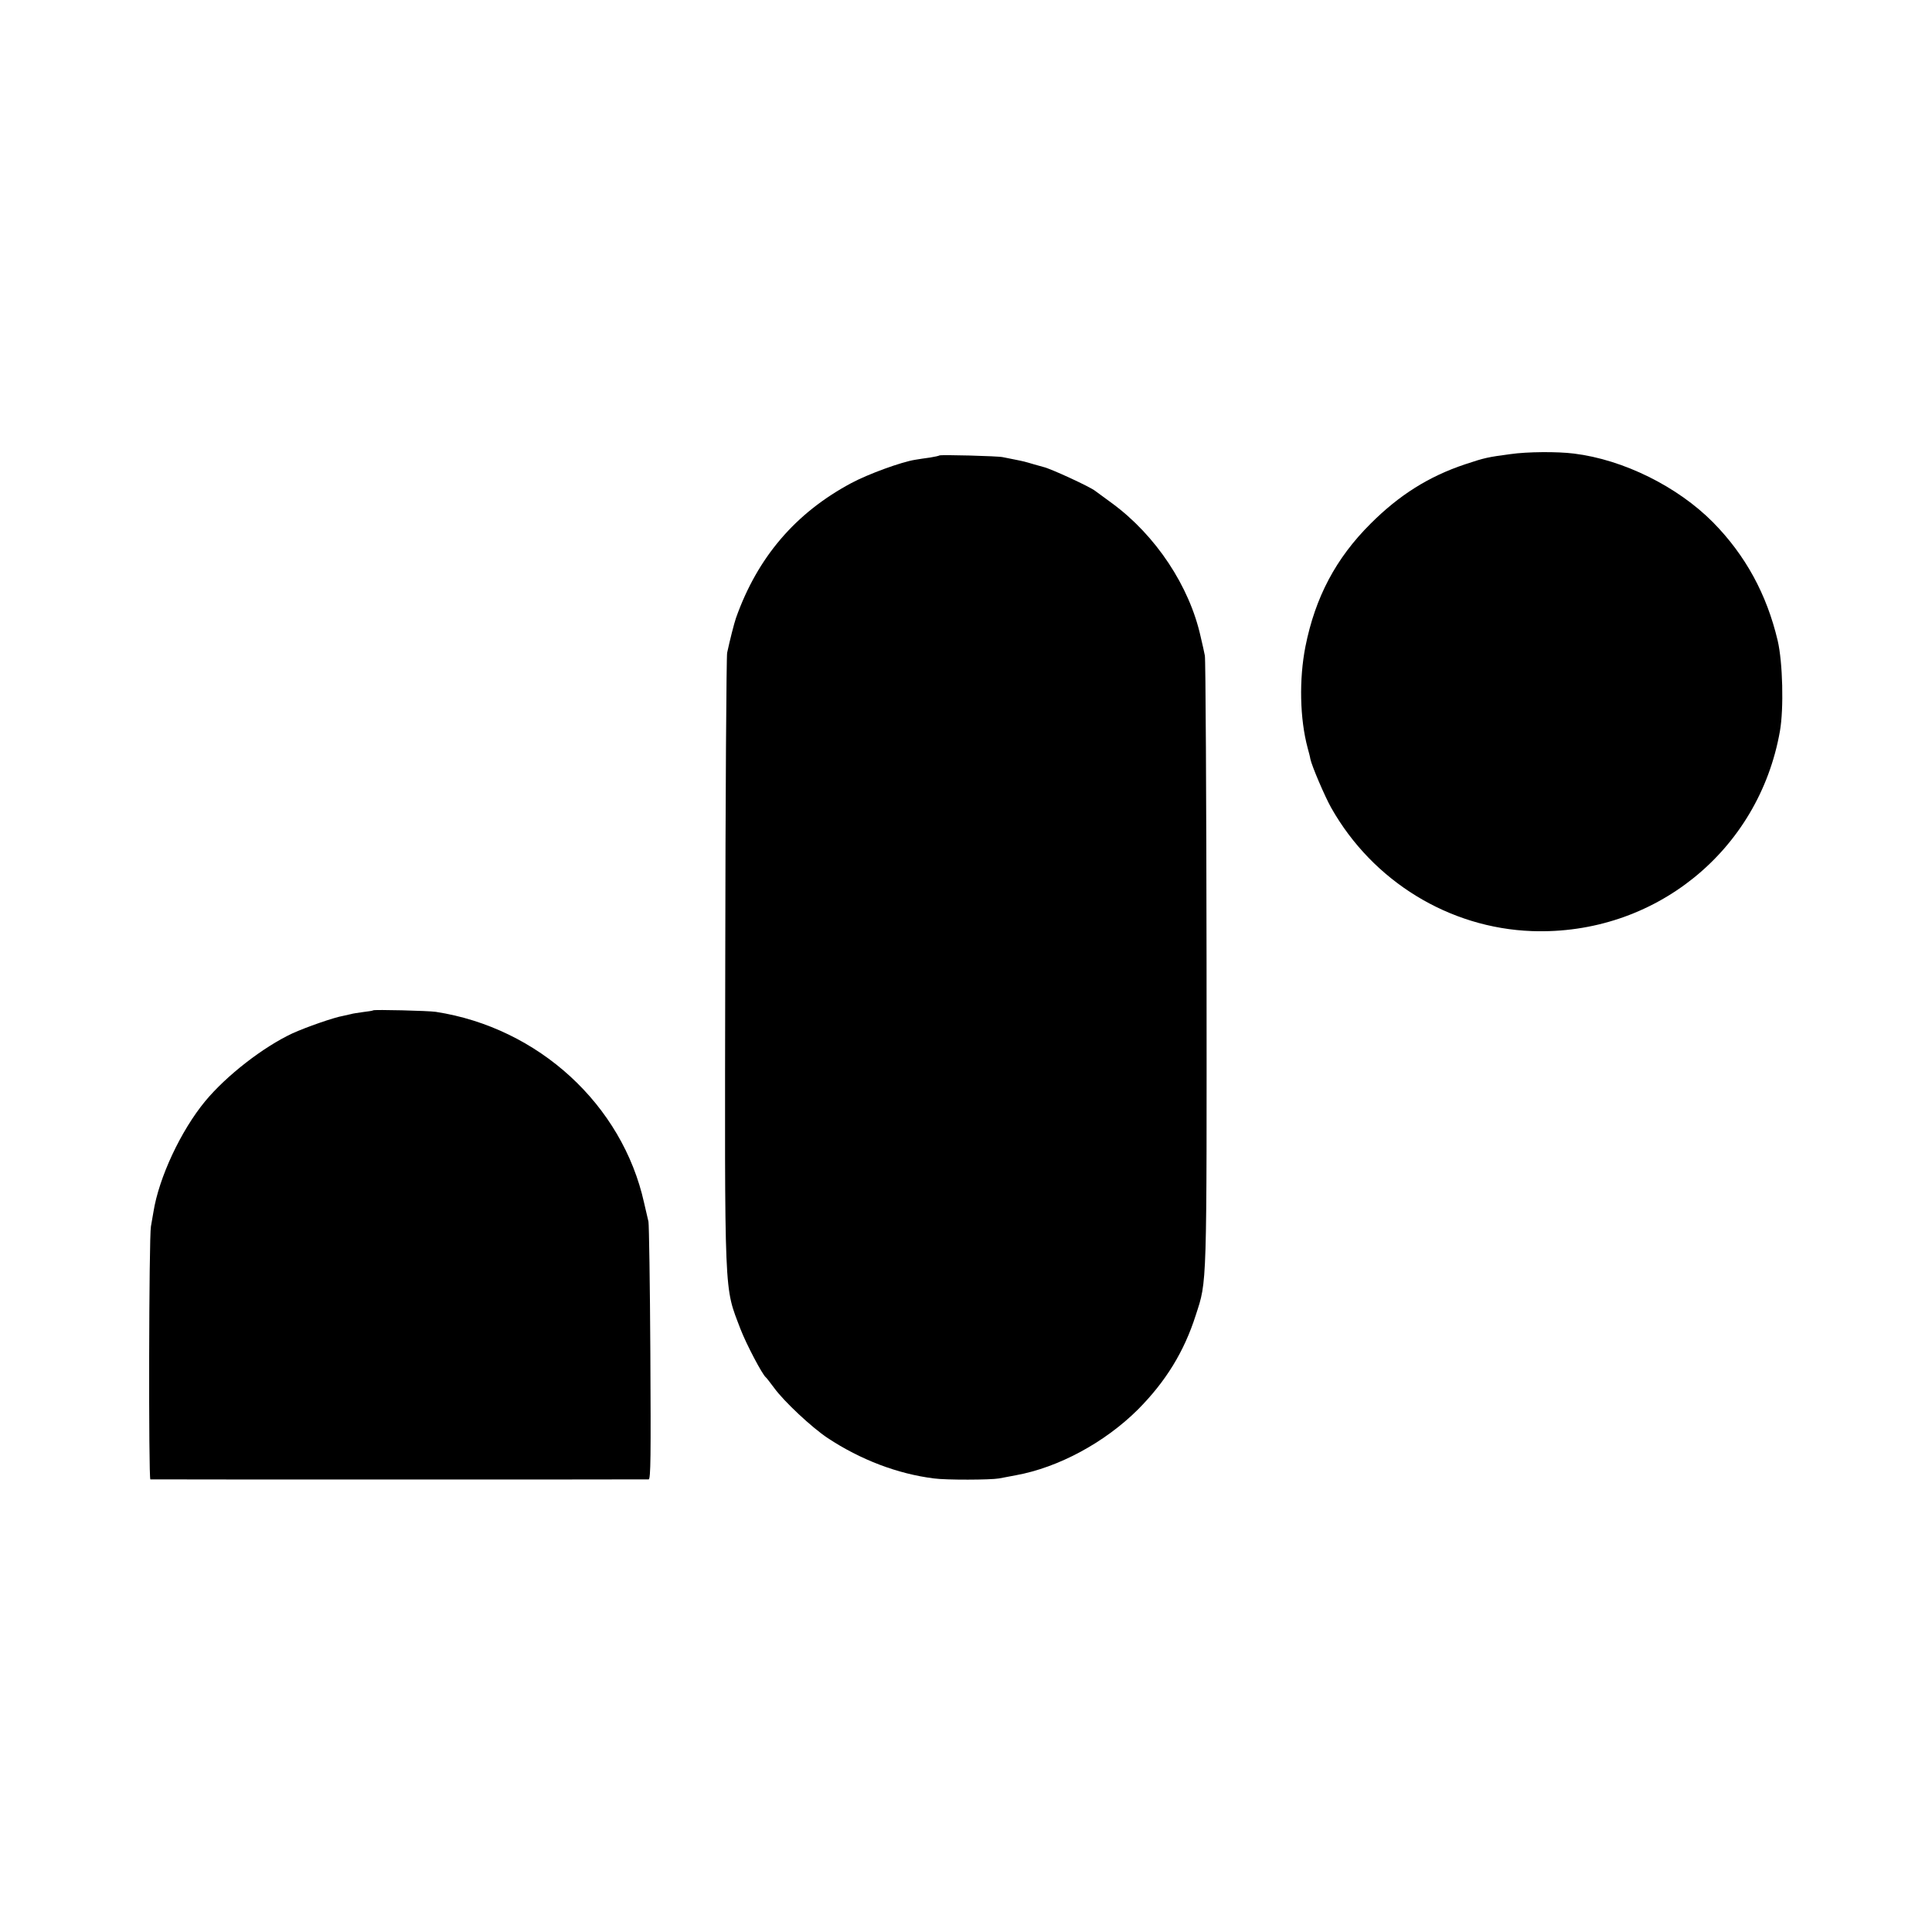 <?xml version="1.0" standalone="no"?>
<!DOCTYPE svg PUBLIC "-//W3C//DTD SVG 20010904//EN"
 "http://www.w3.org/TR/2001/REC-SVG-20010904/DTD/svg10.dtd">
<svg version="1.0" xmlns="http://www.w3.org/2000/svg"
 width="1024pt" height="1024pt" viewBox="0 0 1024 1024"
 preserveAspectRatio="xMidYMid meet">
<g transform="translate(0,1024) scale(0.1,-0.1)"
fill="#000000" stroke="none">
<path d="M8005 7833 c-120 -16 -135 -19 -240 -54 -192 -64 -349 -163 -500
-314 -185 -184 -294 -391 -346 -652 -34 -173 -30 -382 12 -538 6 -22 13 -48
14 -57 7 -36 77 -200 111 -260 220 -389 625 -637 1064 -653 648 -23 1202 424
1314 1060 21 119 15 365 -12 480 -58 245 -170 451 -342 626 -188 190 -476 333
-738 365 -88 11 -247 10 -337 -3z"/>
<path d="M4979 7826 c-2 -2 -24 -7 -49 -11 -25 -3 -61 -9 -80 -12 -71 -11
-248 -75 -339 -124 -295 -158 -496 -393 -610 -714 -10 -29 -32 -115 -47 -185
-4 -19 -9 -755 -10 -1635 -3 -1820 -7 -1717 81 -1950 30 -78 115 -240 134
-255 4 -3 23 -28 44 -56 52 -72 201 -211 284 -266 174 -115 371 -190 563 -214
64 -9 301 -8 345 0 17 3 57 11 90 17 225 41 470 173 646 348 147 148 245 306
307 501 60 185 58 128 57 1870 -1 877 -5 1609 -9 1625 -3 17 -13 61 -22 99
-59 269 -238 538 -469 708 -44 32 -84 62 -90 66 -27 22 -240 120 -275 127 -3
1 -25 7 -50 14 -51 15 -50 15 -105 26 -22 4 -49 10 -60 12 -24 6 -331 14 -336
9z"/>
<path d="M1978 4885 c-2 -2 -26 -6 -53 -9 -27 -4 -57 -8 -65 -11 -8 -2 -26 -6
-40 -9 -52 -9 -197 -60 -270 -93 -156 -73 -350 -224 -462 -359 -129 -156 -246
-405 -275 -589 -3 -16 -9 -50 -13 -75 -11 -56 -13 -1340 -3 -1341 10 -1 2624
-1 2641 0 11 1 12 124 9 669 -2 367 -7 681 -10 697 -4 17 -14 61 -23 99 -115
521 -560 929 -1104 1013 -39 6 -327 13 -332 8z"/>
</g>
</svg>
